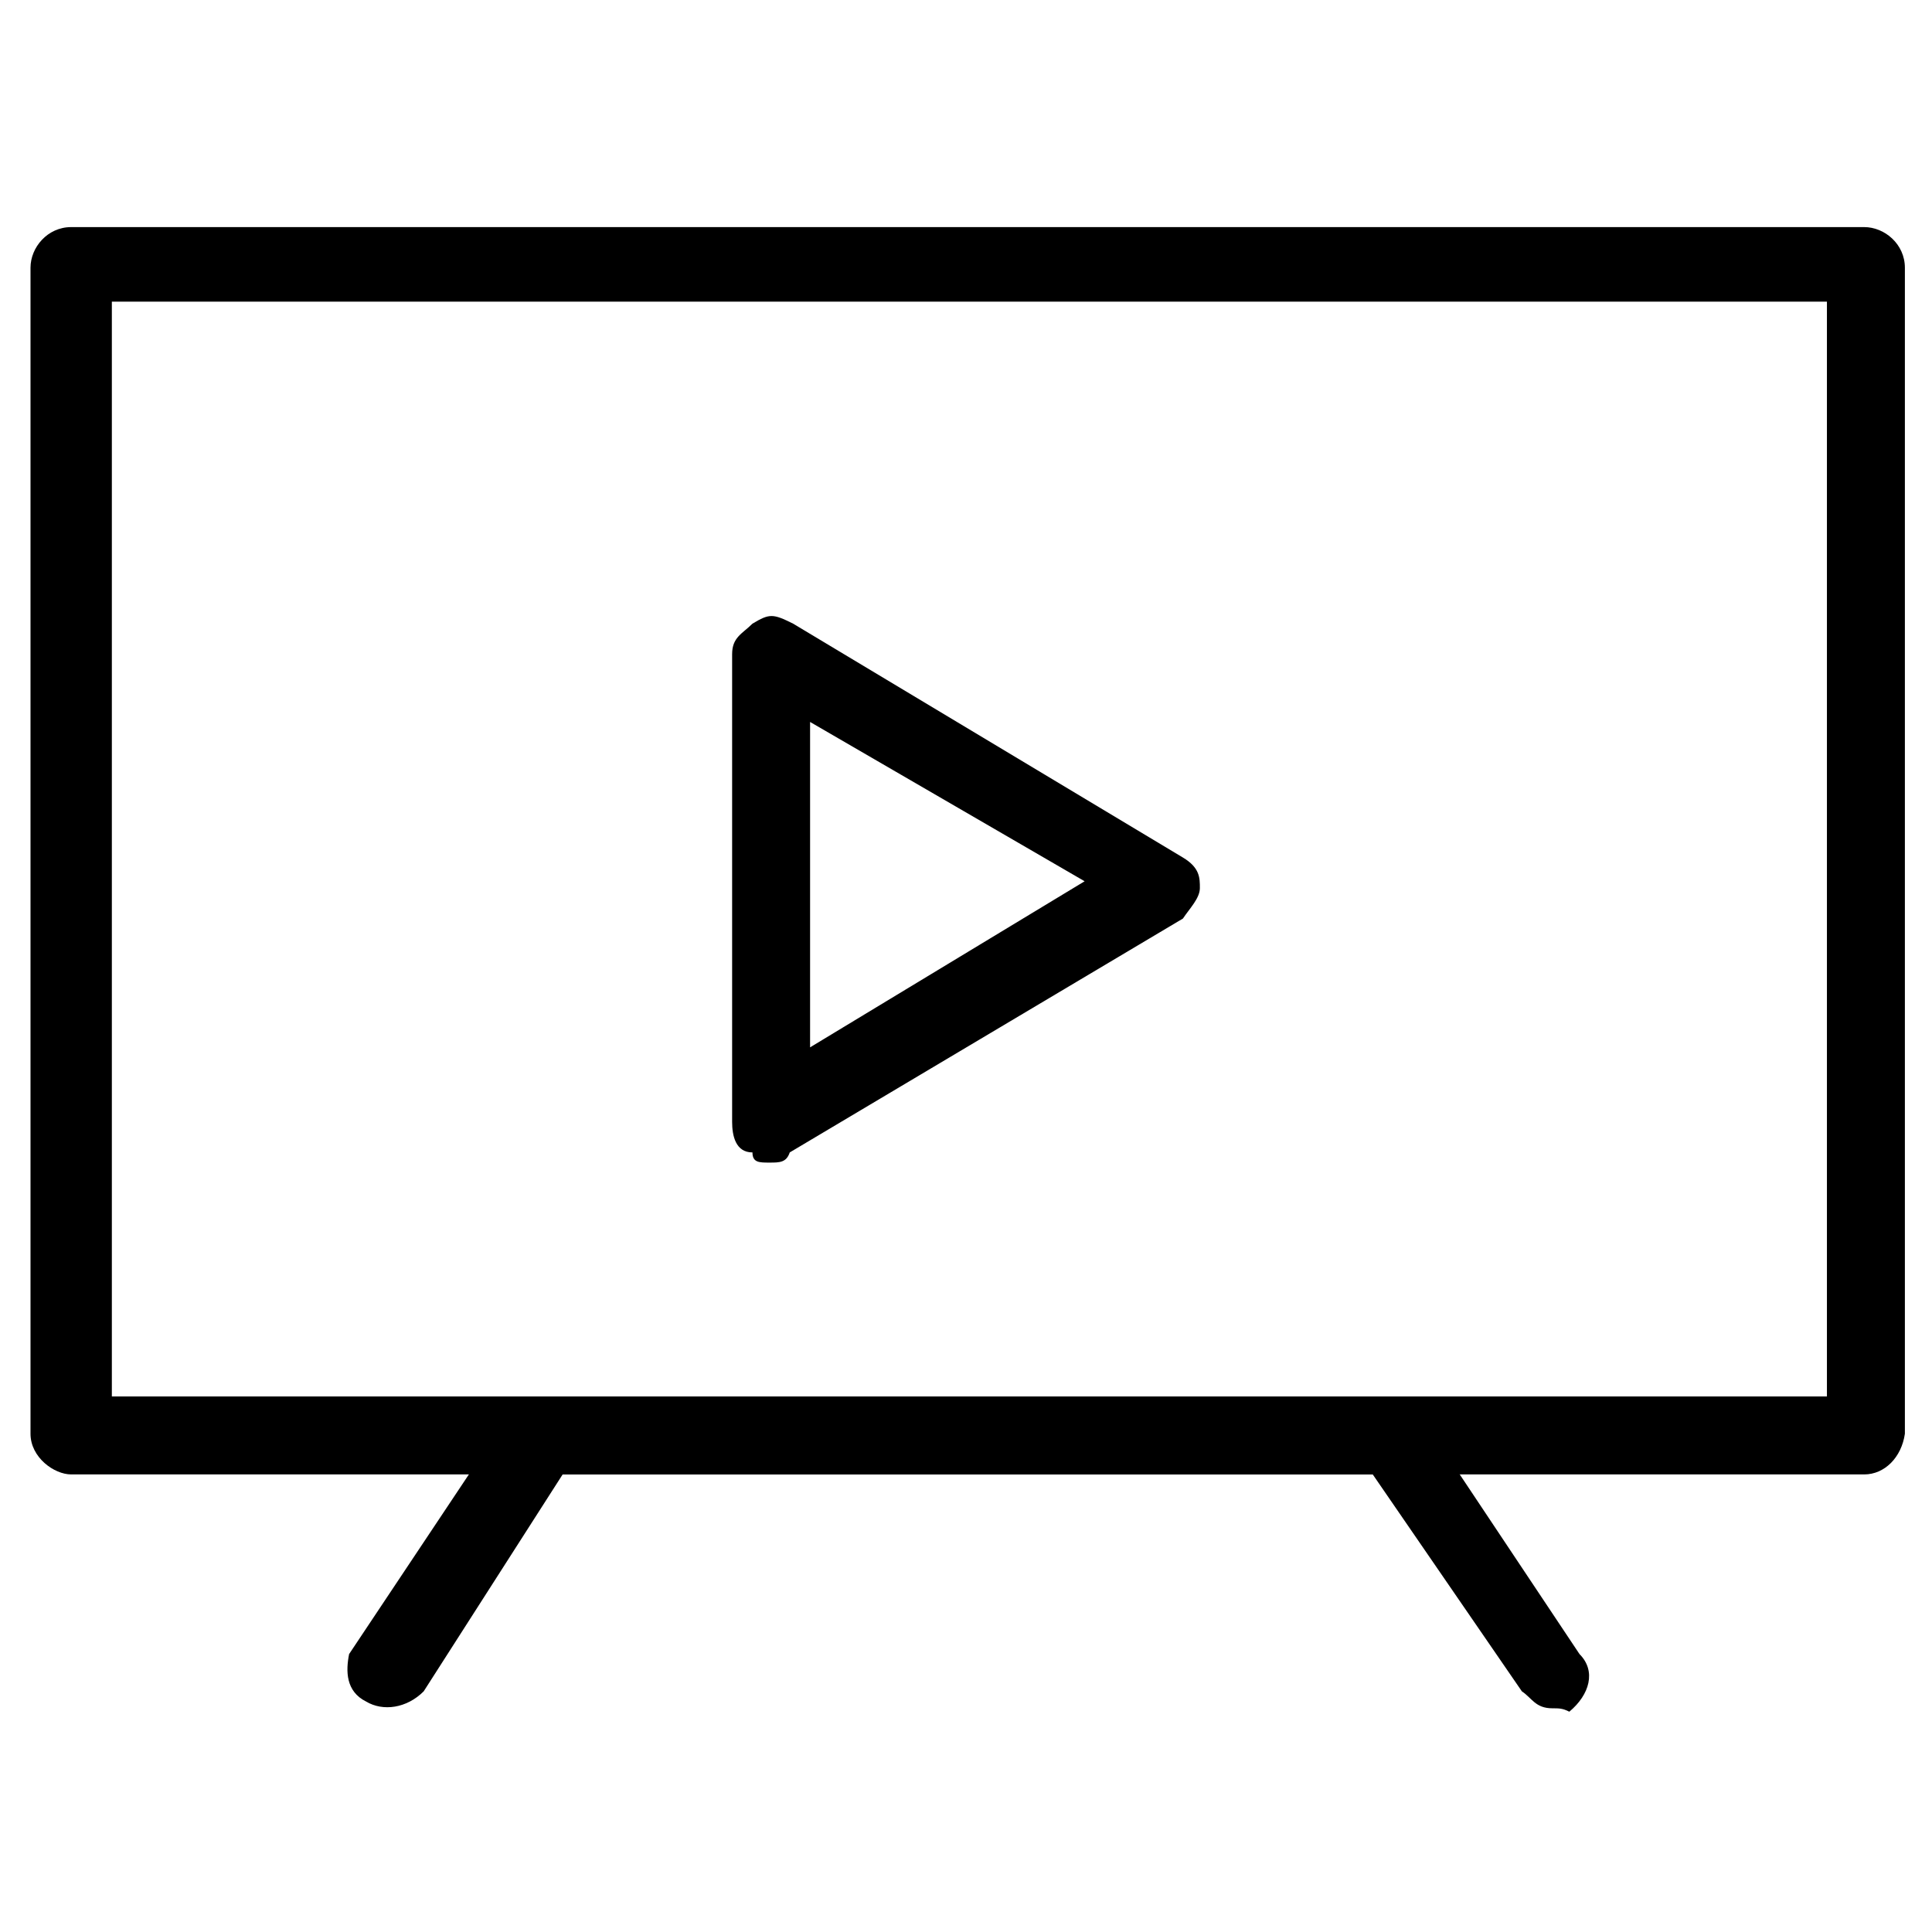 <svg xmlns="http://www.w3.org/2000/svg" id="Layer_1" viewBox="0 0 57 57"><g id="tv_set"><path d="M55 43.5H2.1c-.5 0-1.2-.5-1.2-1.2V7.9c0-.6.5-1.2 1.2-1.2H55c.6 0 1.2.5 1.2 1.2v34.4c-.1.7-.6 1.2-1.2 1.2zM3.3 41.2h50.6V8.9H3.3v32.3z" class="st0"/><path d="M22.7 34.3c-.3 0-.5 0-.5-.3-.5 0-.6-.5-.6-.9V19.3c0-.5.3-.6.6-.9.5-.3.6-.3 1.2 0l11.5 6.9c.5.3.5.6.5.9s-.3.6-.5.9L23.3 34c-.1.3-.3.3-.6.3zm1.2-13v9.6L32 26l-8.1-4.7zM45.8 50.4c-.5 0-.6-.3-.9-.5l-4.4-6.4H16.6l-4.1 6.4c-.5.5-1.2.6-1.7.3-.6-.3-.6-.9-.5-1.4l4.6-6.9c.3-.3.5-.5.9-.5h25.3c.5 0 .6.3.9.5l4.6 6.9c.5.5.3 1.2-.3 1.7-.2-.1-.3-.1-.5-.1z" class="st0"/></g></svg>